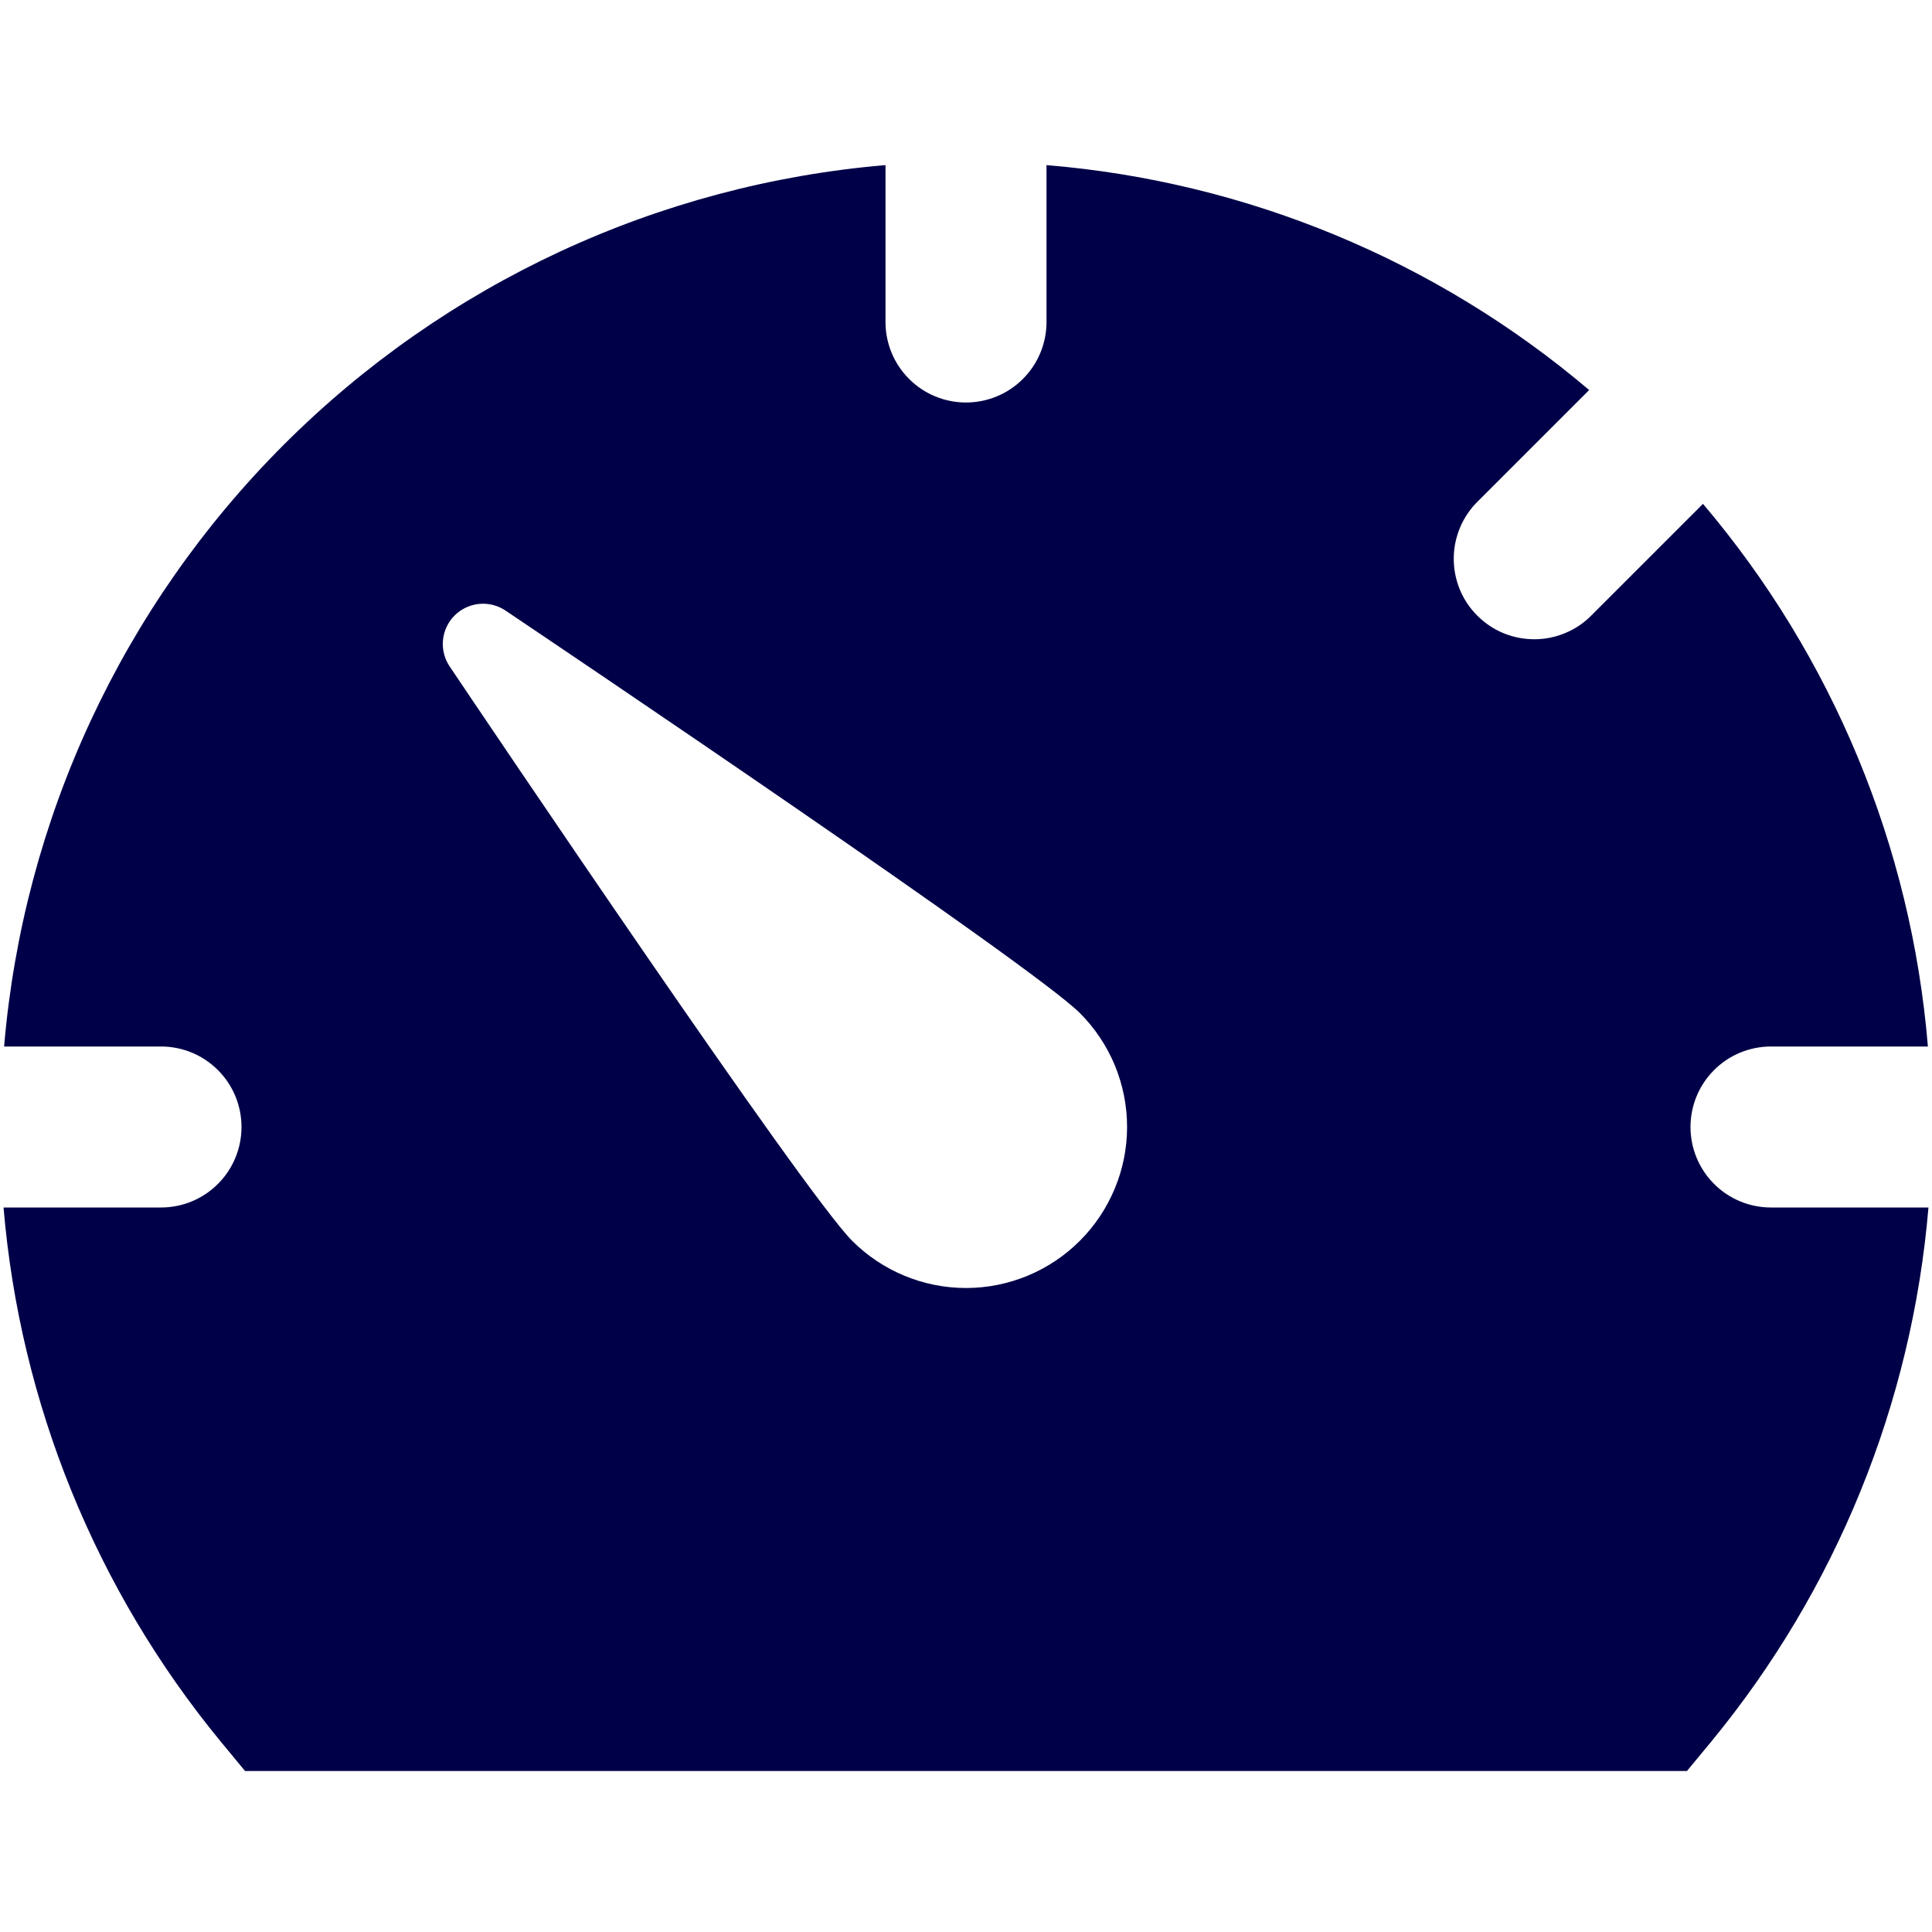 <?xml version="1.0" encoding="UTF-8"?> <svg xmlns="http://www.w3.org/2000/svg" width="24" height="24" viewBox="0 0 24 24" fill="none"><path d="M22 15C21.735 15 21.48 14.895 21.293 14.707C21.105 14.52 21 14.265 21 14C21 13.735 21.105 13.48 21.293 13.293C21.48 13.105 21.735 13 22 13H23.949C23.744 10.517 22.767 8.159 21.155 6.259L19.778 7.636C19.686 7.732 19.576 7.808 19.453 7.86C19.331 7.913 19.2 7.94 19.067 7.941C18.935 7.942 18.803 7.917 18.68 7.867C18.557 7.817 18.446 7.742 18.352 7.648C18.258 7.555 18.183 7.443 18.133 7.32C18.083 7.197 18.058 7.065 18.059 6.933C18.06 6.8 18.088 6.669 18.14 6.547C18.192 6.425 18.269 6.314 18.364 6.222L19.741 4.845C17.841 3.233 15.484 2.256 13 2.051V4C13 4.265 12.895 4.52 12.707 4.707C12.52 4.895 12.265 5 12 5C11.735 5 11.48 4.895 11.293 4.707C11.105 4.52 11 4.265 11 4V2.051C8.176 2.29 5.528 3.521 3.525 5.525C1.521 7.528 0.29 10.176 0.051 13H2C2.265 13 2.52 13.105 2.707 13.293C2.895 13.48 3 13.735 3 14C3 14.265 2.895 14.52 2.707 14.707C2.52 14.895 2.265 15 2 15H0.044C0.249 17.435 1.191 19.75 2.744 21.637L3.044 22H20.956L21.256 21.637C22.81 19.75 23.751 17.435 23.956 15H22ZM13.414 15.414C13.039 15.789 12.53 16 12 16C11.47 16 10.961 15.789 10.586 15.414C9.986 14.814 6.034 8.946 5.586 8.279C5.521 8.183 5.492 8.067 5.503 7.952C5.514 7.836 5.565 7.728 5.647 7.646C5.729 7.564 5.837 7.513 5.953 7.502C6.068 7.491 6.184 7.52 6.28 7.585C6.947 8.033 12.813 11.985 13.415 12.585C13.601 12.771 13.748 12.991 13.849 13.234C13.949 13.477 14.001 13.737 14.001 14C14.001 14.262 13.949 14.523 13.848 14.765C13.747 15.008 13.6 15.228 13.414 15.414Z" fill="#000048"></path></svg> 